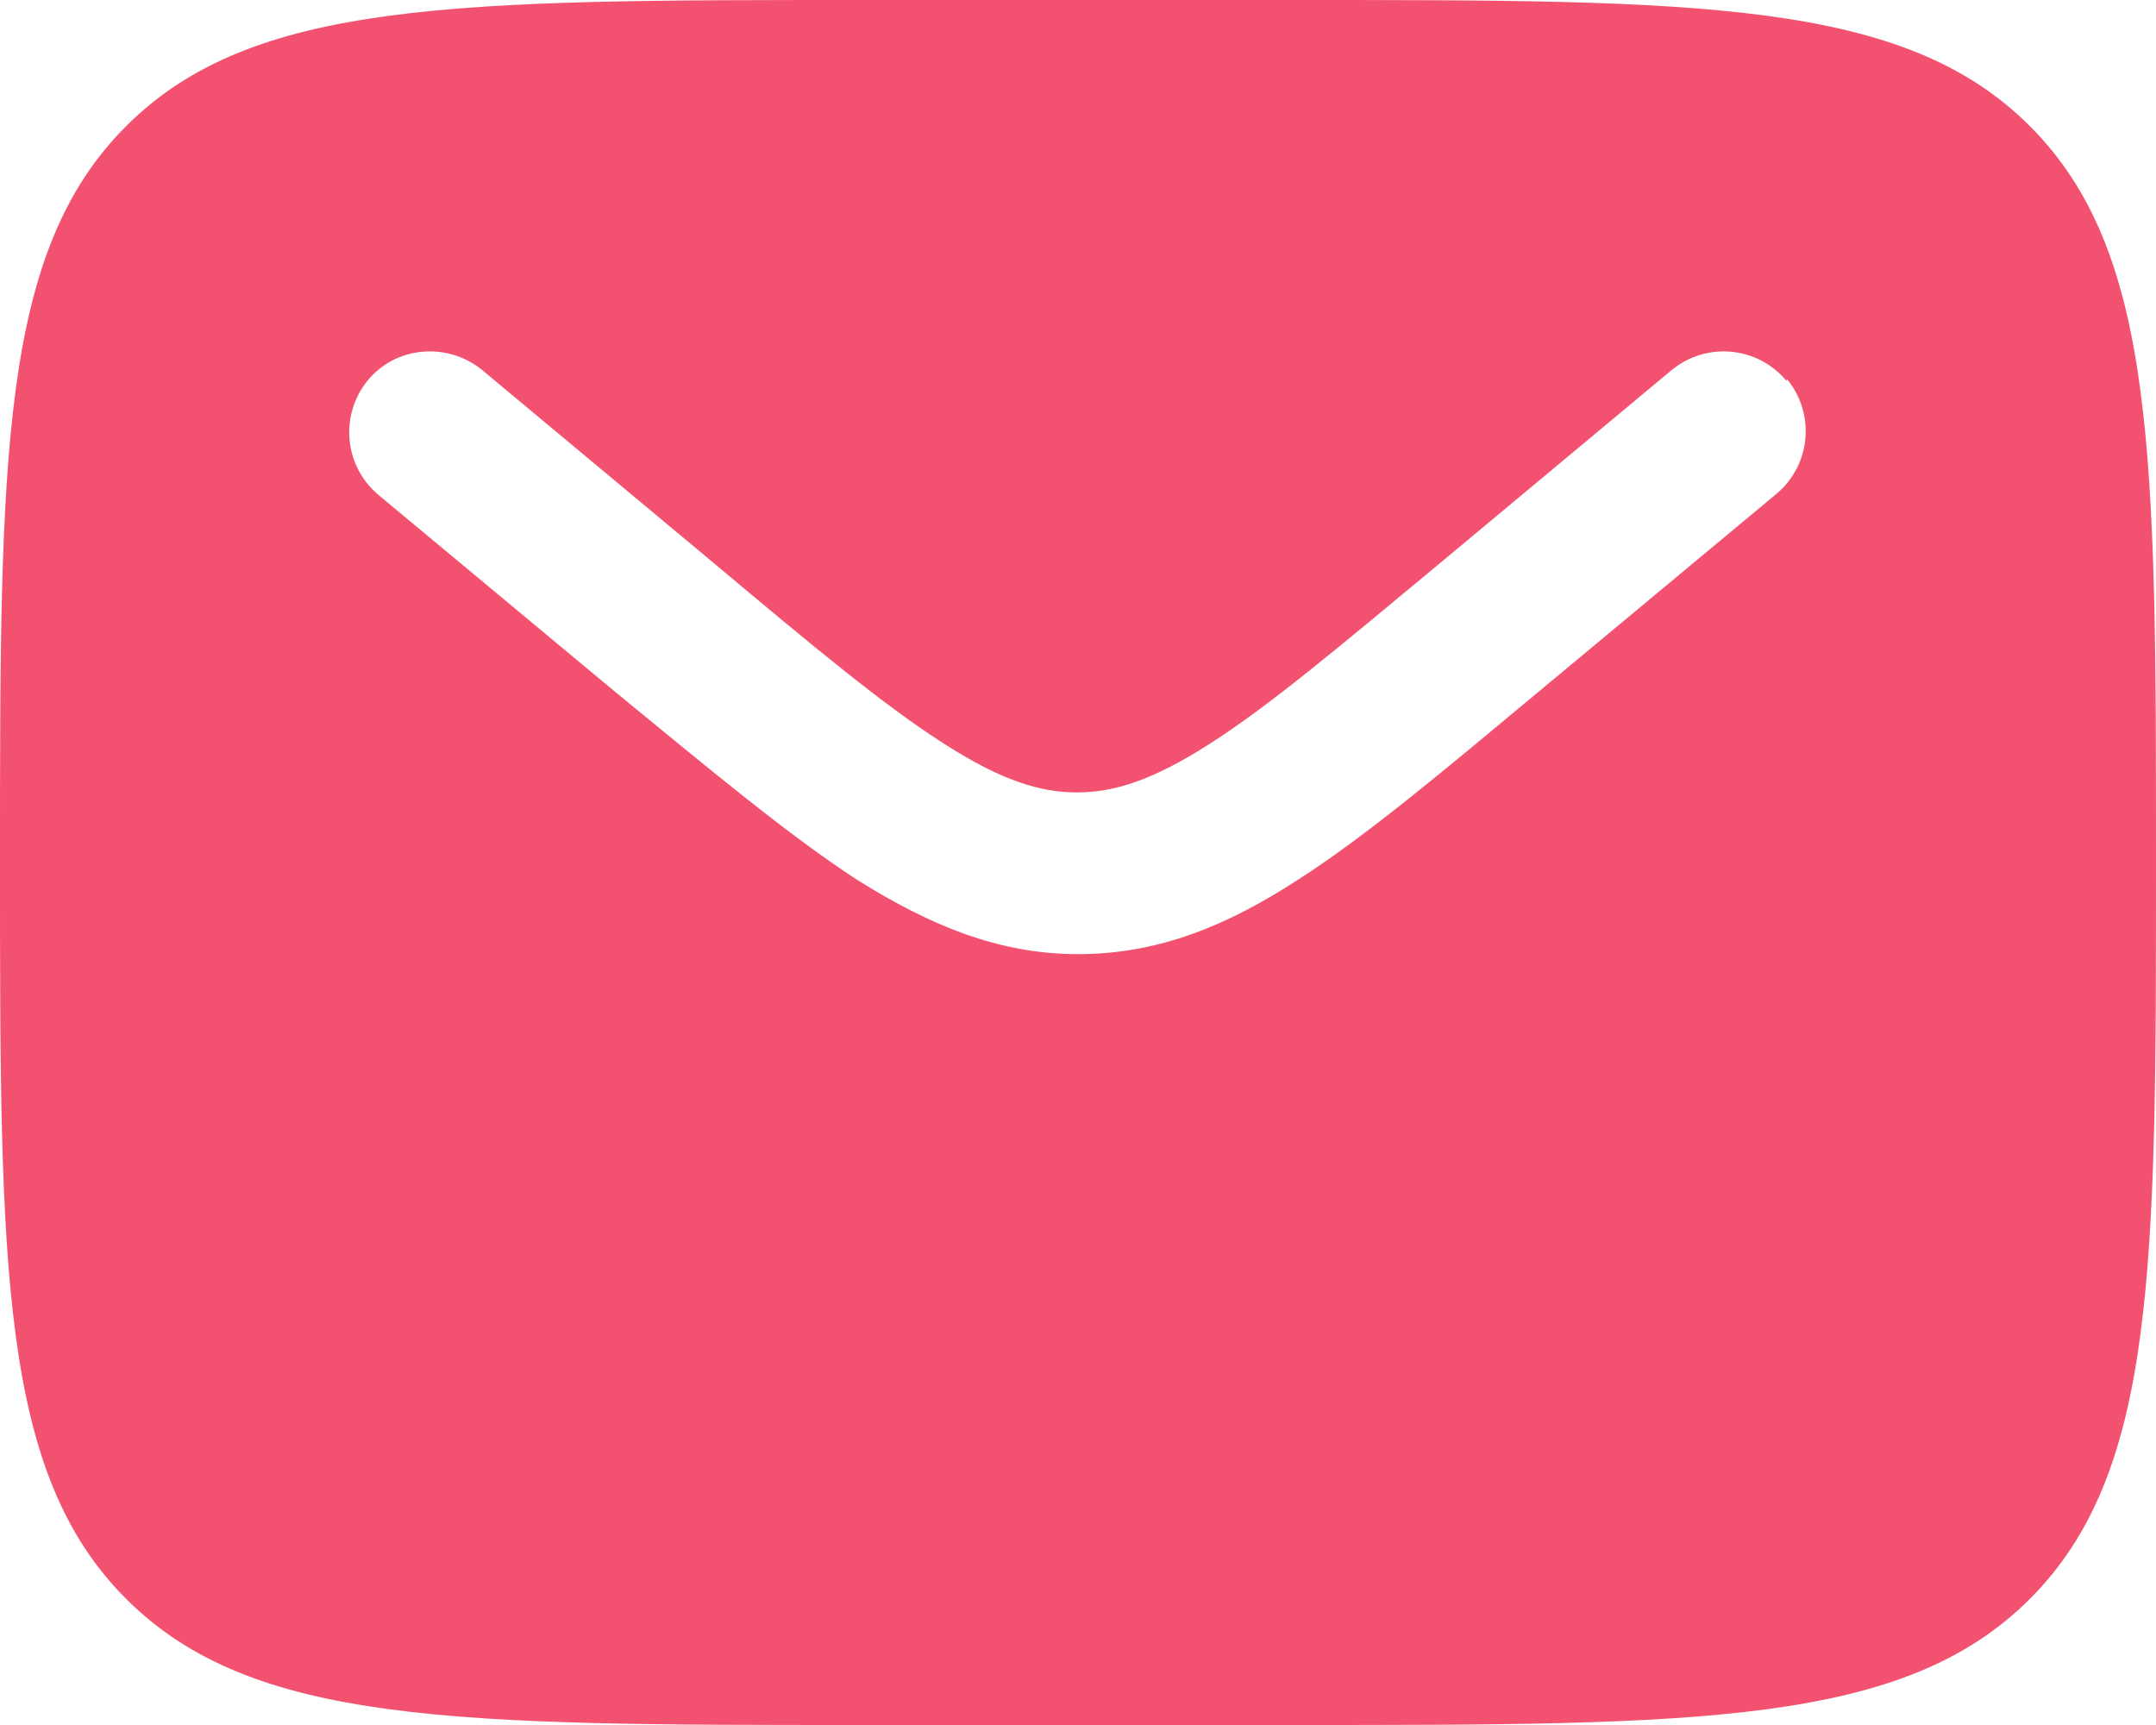 <svg xmlns="http://www.w3.org/2000/svg" data-name="Layer 2" viewBox="0 0 20 16"><path fill="#f25270" fill-rule="evenodd" d="M1.17 1.17C0 2.34 0 4.23 0 8s0 5.66 1.17 6.83S4.23 16 8 16h4c3.77 0 5.66 0 6.83-1.17S20 11.77 20 8s0-5.66-1.17-6.83S15.77 0 12 0H8C4.23 0 2.34 0 1.17 1.17zm15.41 2.35c.26.32.22.79-.1 1.06l-2.2 1.83c-.89.74-1.6 1.34-2.24 1.75-.66.43-1.3.69-2.04.69s-1.38-.27-2.05-.69c-.63-.41-1.35-1.01-2.24-1.74l-2.2-1.83c-.32-.27-.36-.74-.1-1.06s.74-.36 1.06-.1l2.16 1.8c.93.78 1.58 1.32 2.13 1.67.53.34.89.45 1.23.45s.7-.11 1.23-.45c.55-.35 1.19-.89 2.13-1.67l2.16-1.8c.32-.26.79-.22 1.06.1z" data-name="Layer 1"/></svg>